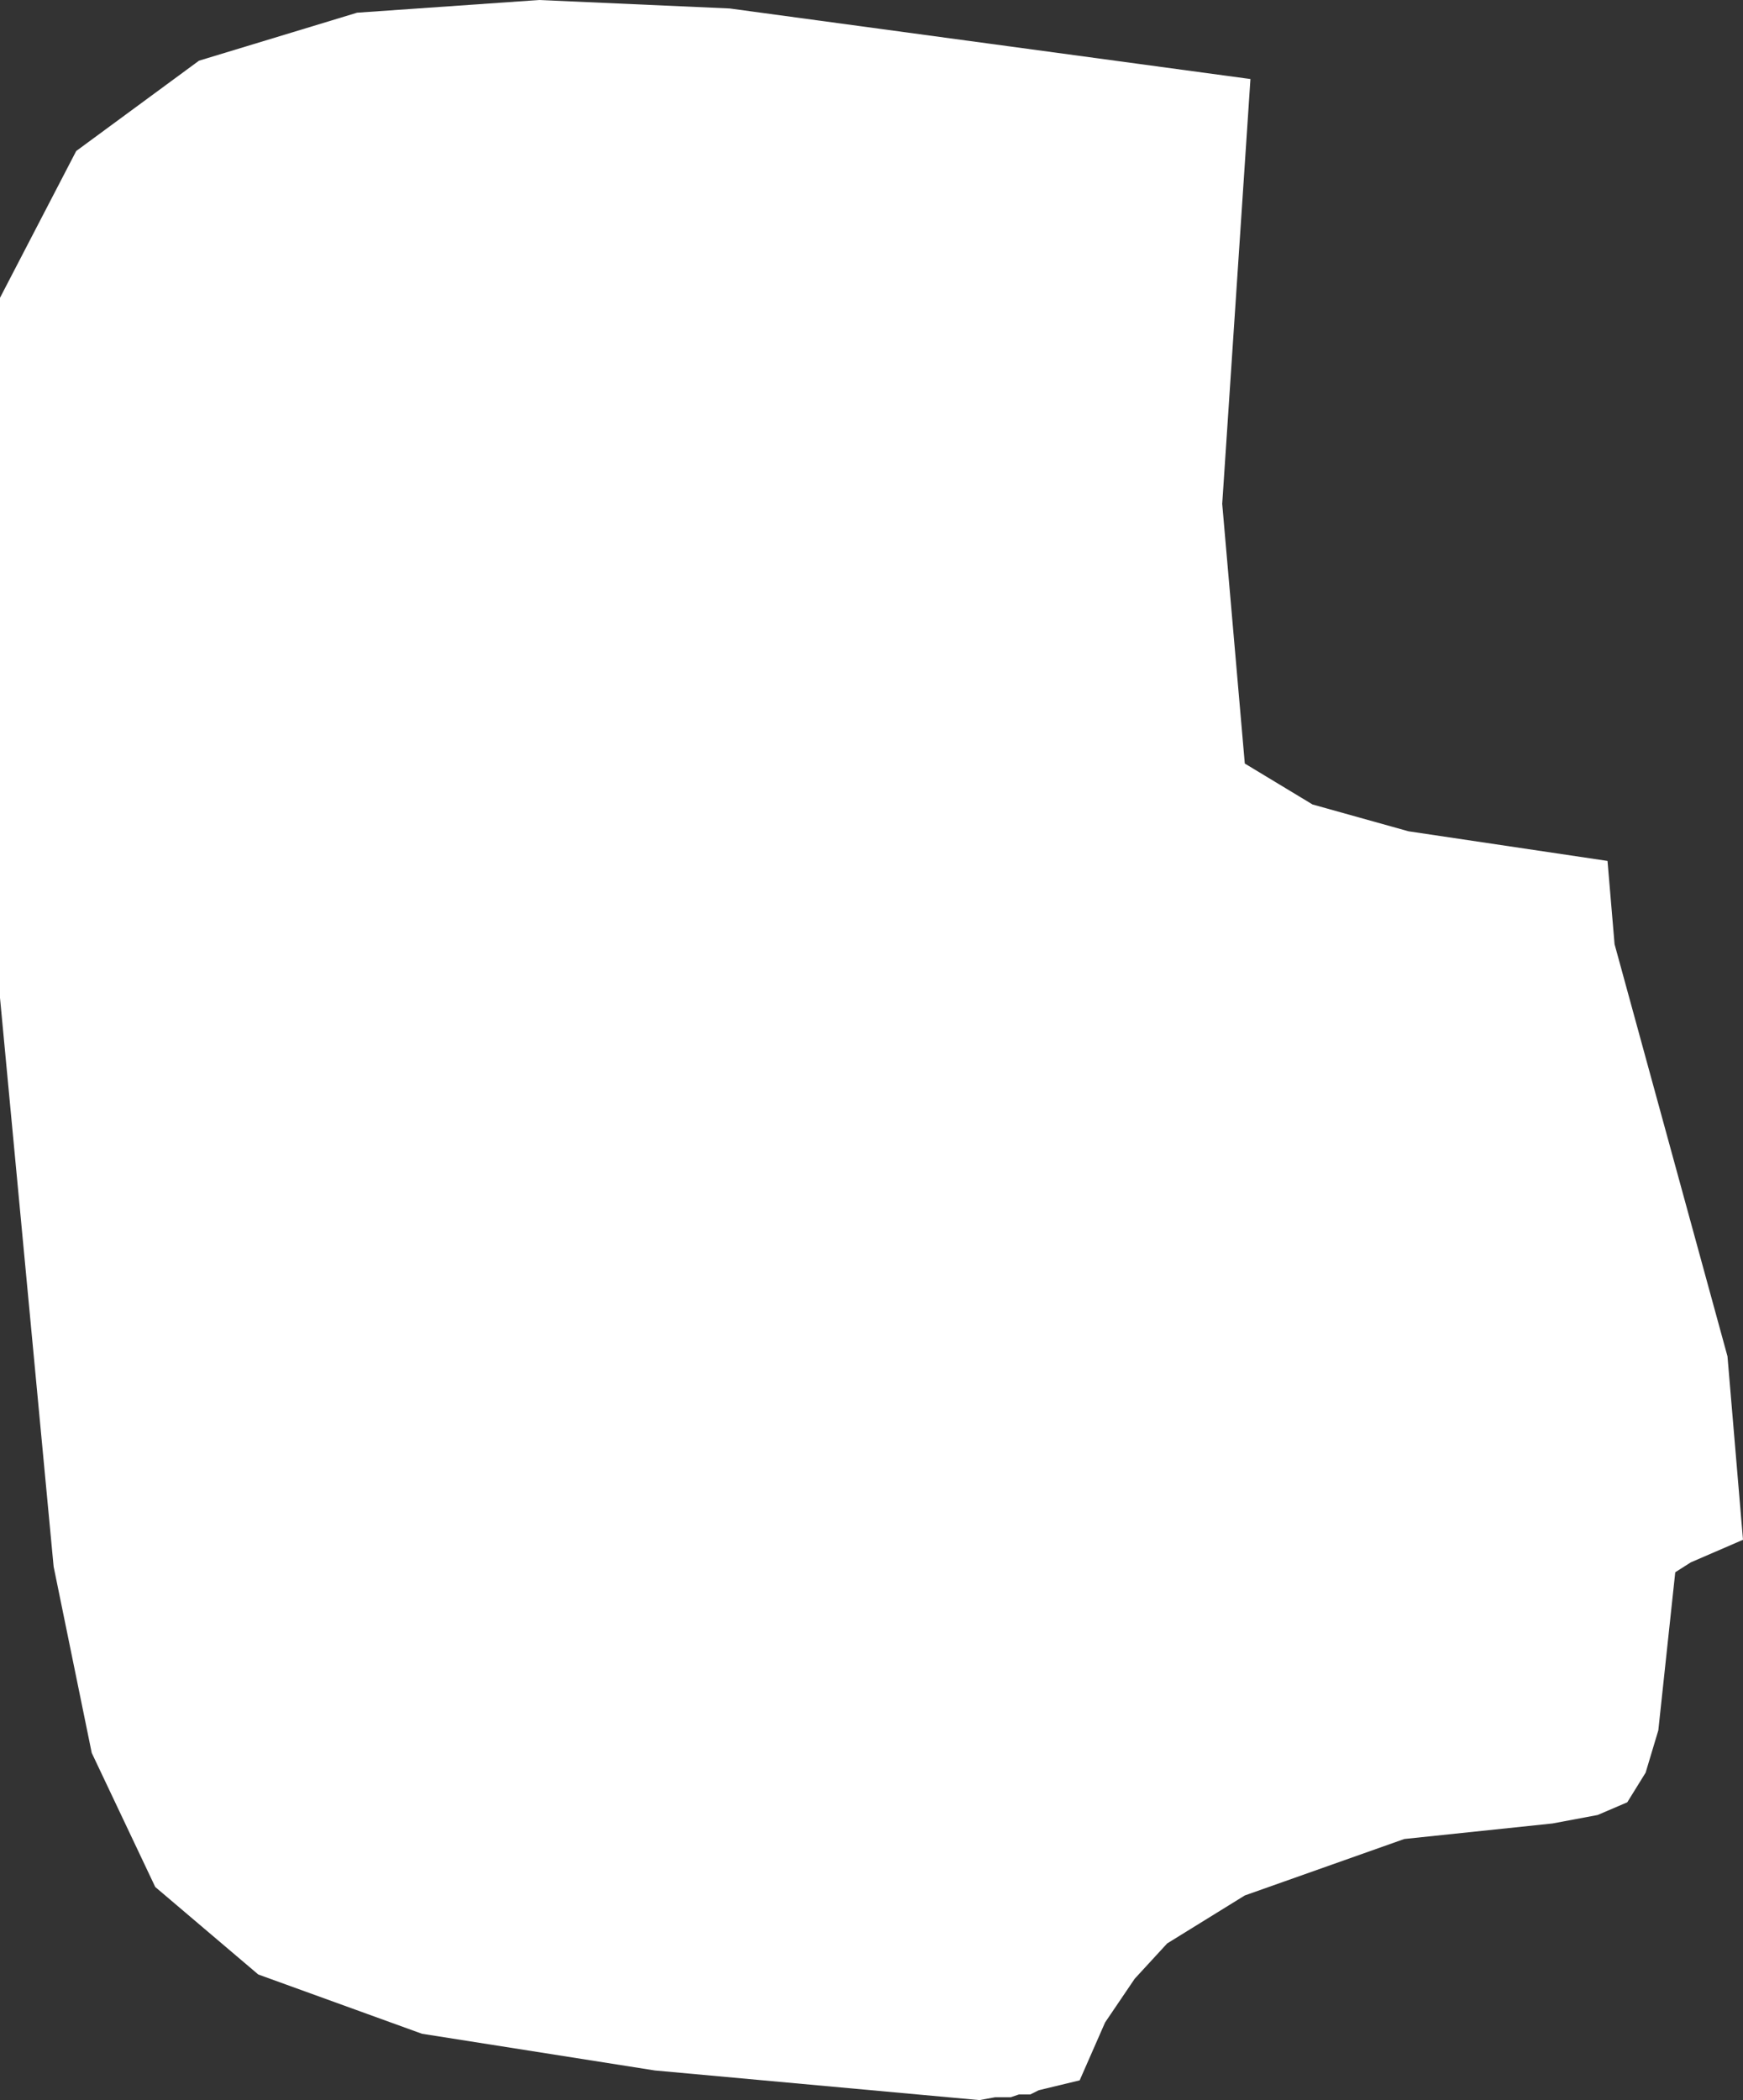 <?xml version="1.0" encoding="UTF-8" standalone="no"?>
<svg xmlns:xlink="http://www.w3.org/1999/xlink" height="74.4px" width="61.75px" xmlns="http://www.w3.org/2000/svg">
  <rect width="100%" height="100%" fill="#333333" stroke="none"/>
  <g transform="matrix(1.0, 0.0, 0.0, 1.0, 0.0, 0.0)">
    <path d="M44.3 2.8 L43.3 17.85 44.1 27.05 46.5 28.5 49.9 29.45 56.95 30.5 57.2 33.45 61.2 48.05 61.75 54.55 59.9 55.35 59.35 55.7 58.75 61.3 58.3 62.8 57.65 63.85 56.6 64.3 55.0 64.6 49.75 65.15 44.1 67.15 41.35 68.85 40.2 70.1 39.15 71.65 38.25 73.7 36.8 74.05 36.5 74.2 36.1 74.2 35.8 74.3 35.25 74.3 34.7 74.4 23.2 73.35 14.95 72.05 9.15 69.95 5.5 66.85 3.25 62.1 1.9 55.5 0.0 35.35 0.0 10.55 2.7 5.35 7.05 2.15 12.65 0.45 19.1 0.0 25.85 0.3 44.3 2.8" fill="#ffffff" fill-rule="evenodd" stroke="none"/>
  </g>
</svg>
